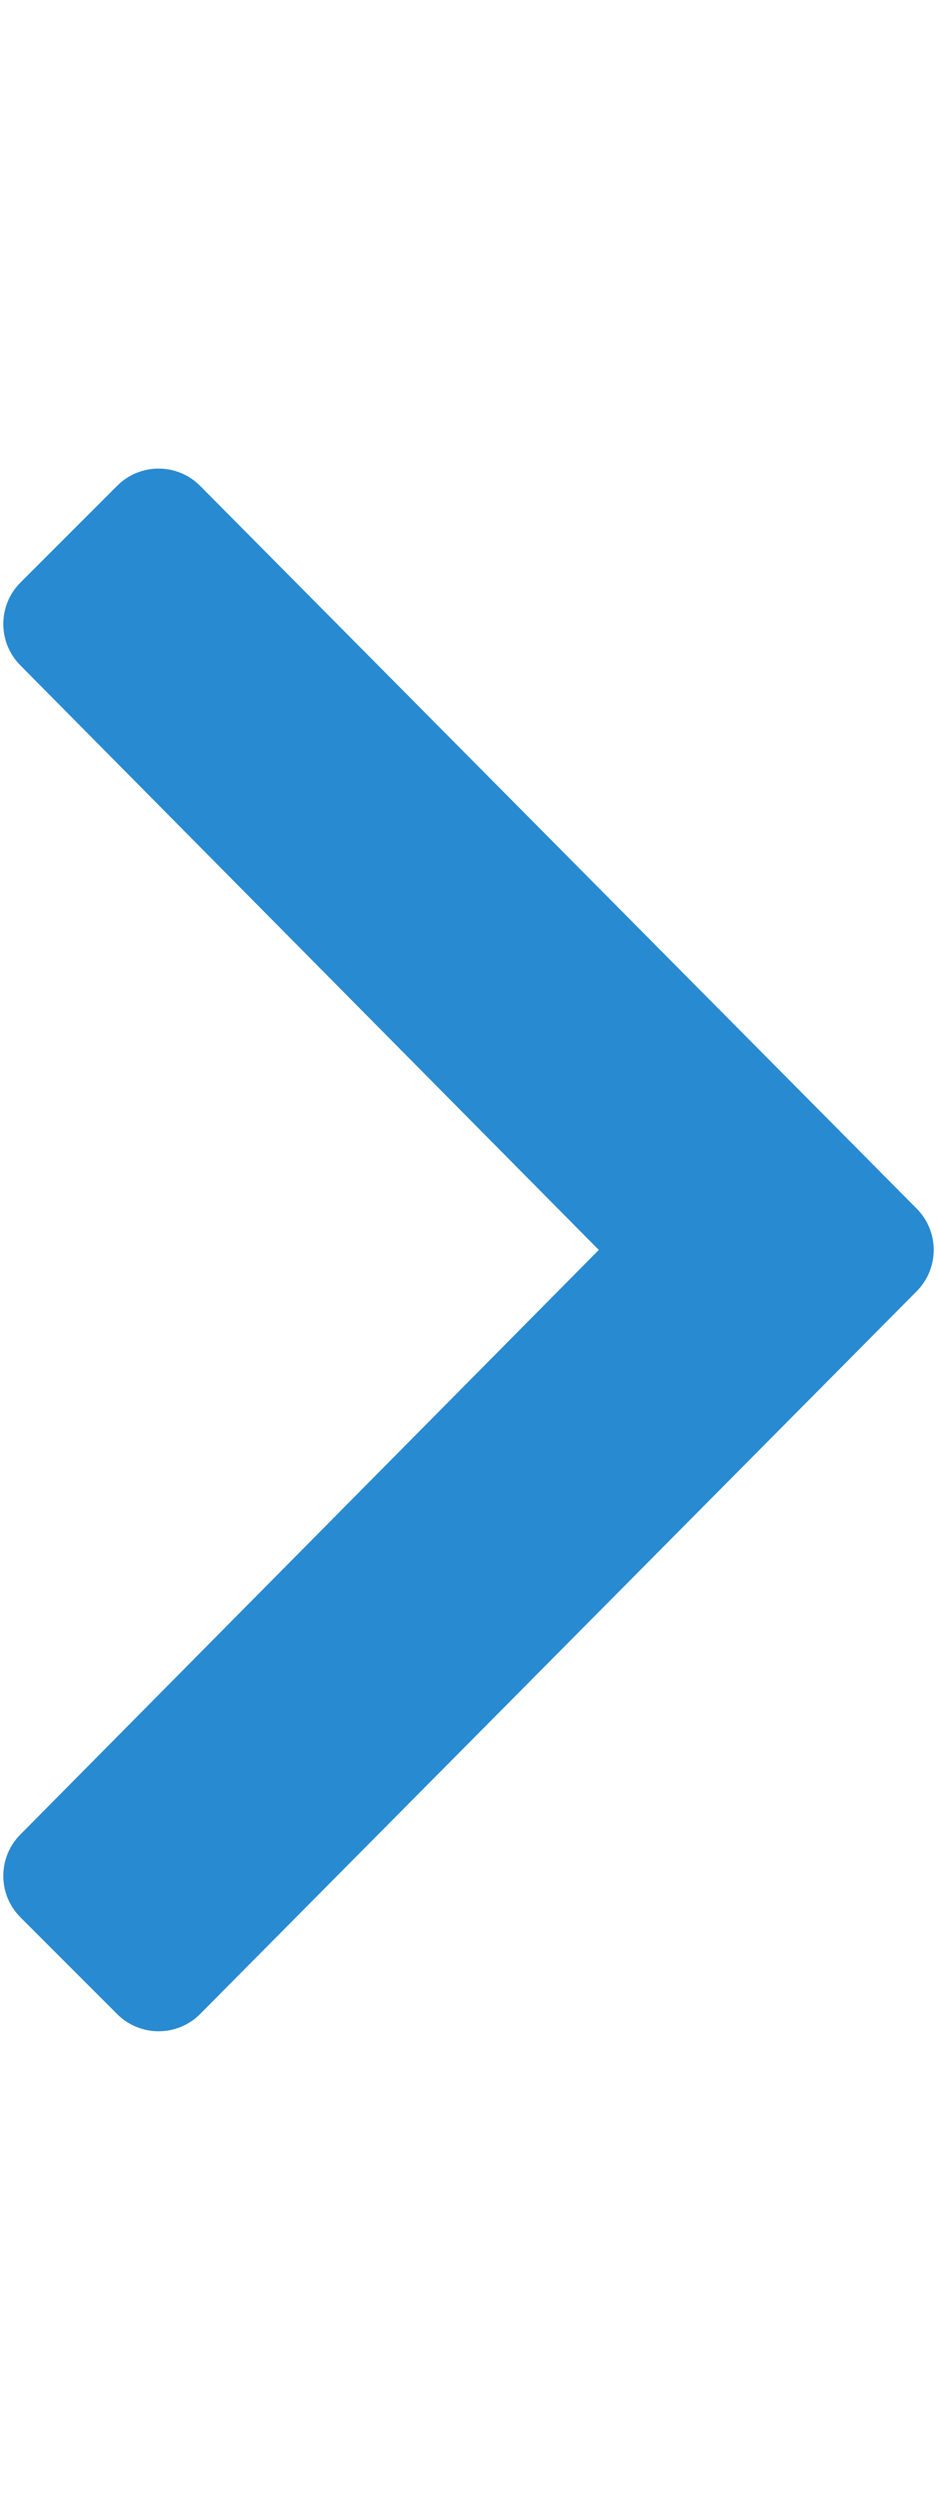 <?xml version="1.0" encoding="utf-8"?>
<!-- Generator: Adobe Illustrator 24.0.3, SVG Export Plug-In . SVG Version: 6.00 Build 0)  -->
<svg version="1.1" id="Layer_1" xmlns="http://www.w3.org/2000/svg" xmlns:xlink="http://www.w3.org/1999/xlink" x="0px" y="0px"
	 viewBox="0 0 192 512" style="enable-background:new 0 0 192 512;" xml:space="preserve">
<style type="text/css">
	.st0{fill:#288AD1;}
</style>
<path class="st0" d="M187.8,264.5L41,412.5c-4.7,4.7-12.3,4.7-17,0L4.2,392.7c-4.7-4.7-4.7-12.3,0-17L122.7,256L4.2,136.3
	c-4.7-4.7-4.7-12.3,0-17L24,99.5c4.7-4.7,12.3-4.7,17,0l146.8,148C192.5,252.2,192.5,259.8,187.8,264.5z"/>
</svg>
